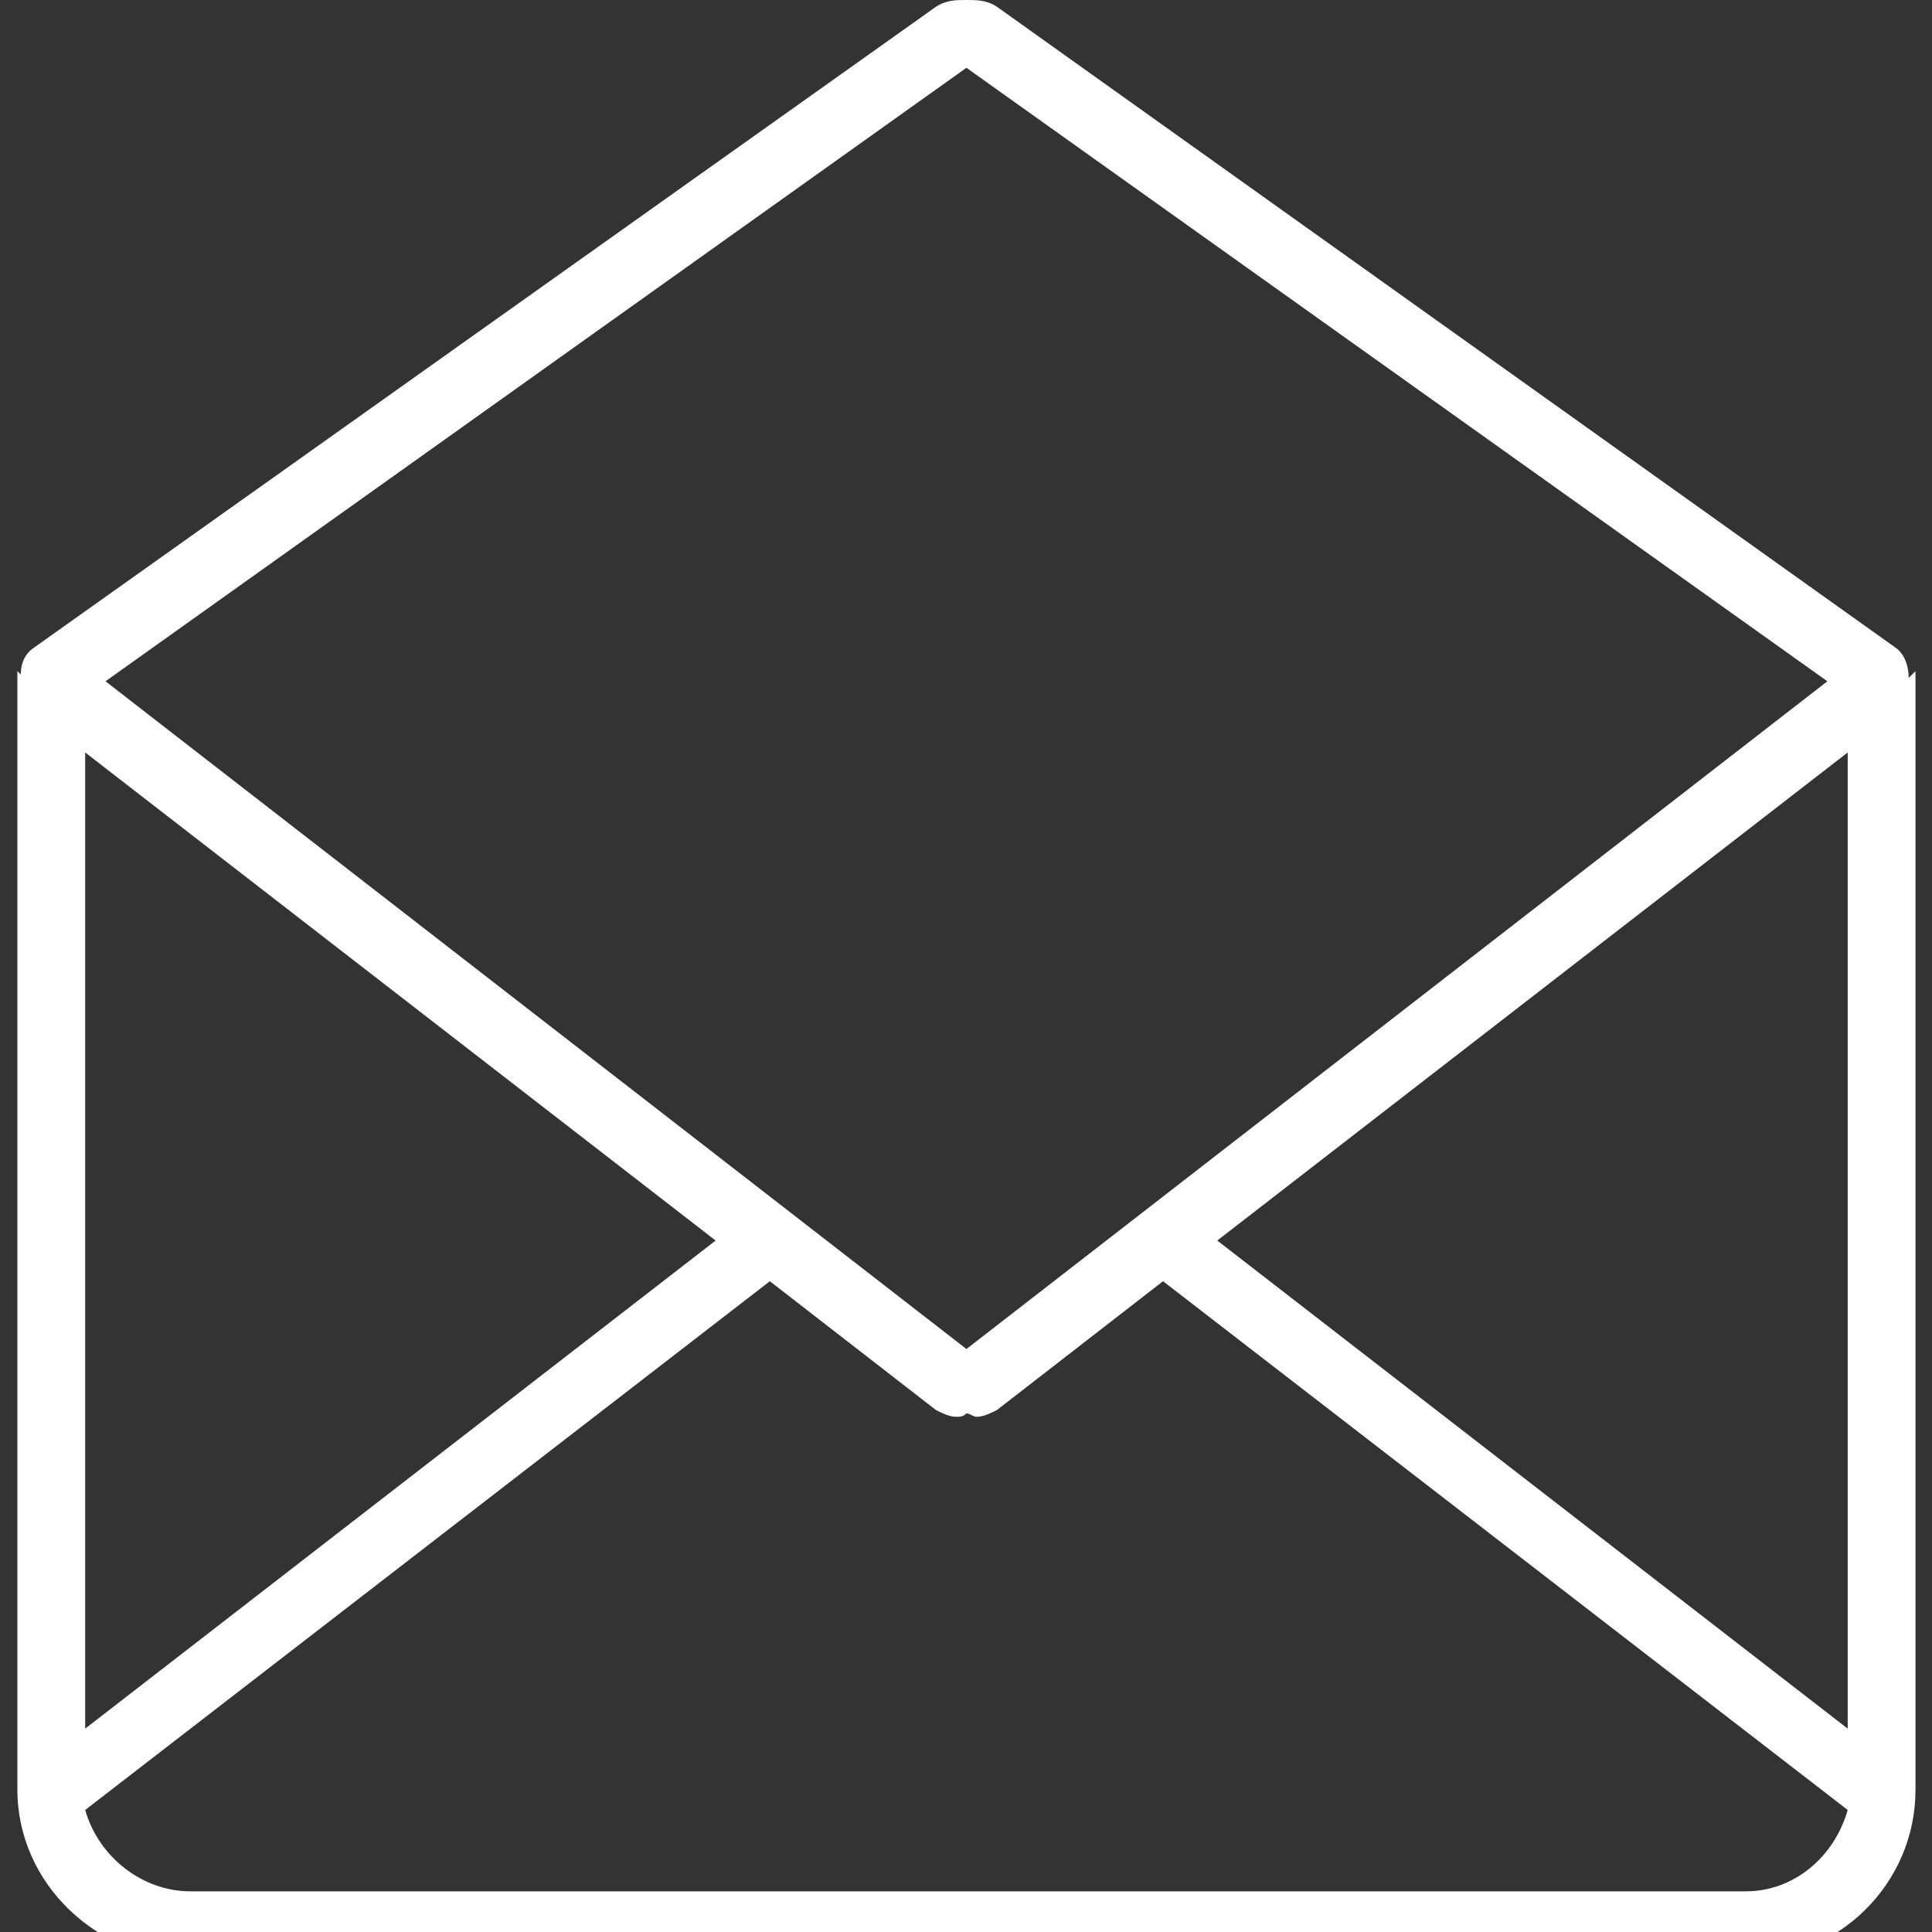 <svg version="1.2" xmlns="http://www.w3.org/2000/svg" xmlns:xlink="http://www.w3.org/1999/xlink" overflow="visible" preserveAspectRatio="none" viewBox="-0.513 0 57 57" width="38" height="38"><rect x="-0.513" y="0" width="57" height="57" fill="#333333" stroke="none"/><g>
	<g>
		<path d="M55.8,20c0-0.3-0.1-0.7-0.4-0.9L28.9,0.2C28.6,0,28.3,0,28,0C27.7,0,27.4,0,27.1,0.2L0.5,19.1c-0.3,0.2-0.4,0.5-0.4,0.8    c0,0-0.1-0.1-0.1-0.1v33c0,2.8,2.4,5,5.1,5H51c2.7,0,5-2.2,5-5v-33C55.9,19.9,55.9,19.9,55.8,20z M35.4,36.6L54,22.2V51L35.4,36.6    z M28,2l25.4,18.1L28,39.8L2.6,20.1L28,2z M2,22.2l18.6,14.4L2,51V22.2z M51,55.8H5.1c-1.4,0-2.7-1-3.1-2.4l20.2-15.6l4.9,3.8    c0.2,0.1,0.4,0.2,0.6,0.2c0.1,0,0.2,0,0.3-0.1c0.1,0,0.2,0.1,0.3,0.1c0.2,0,0.4-0.1,0.6-0.2l4.9-3.8l20.2,15.6    C53.6,54.8,52.4,55.8,51,55.8z" style="fill: rgb(255, 255, 255);" vector-effect="non-scaling-stroke"/>
	</g>
</g><g/></svg>